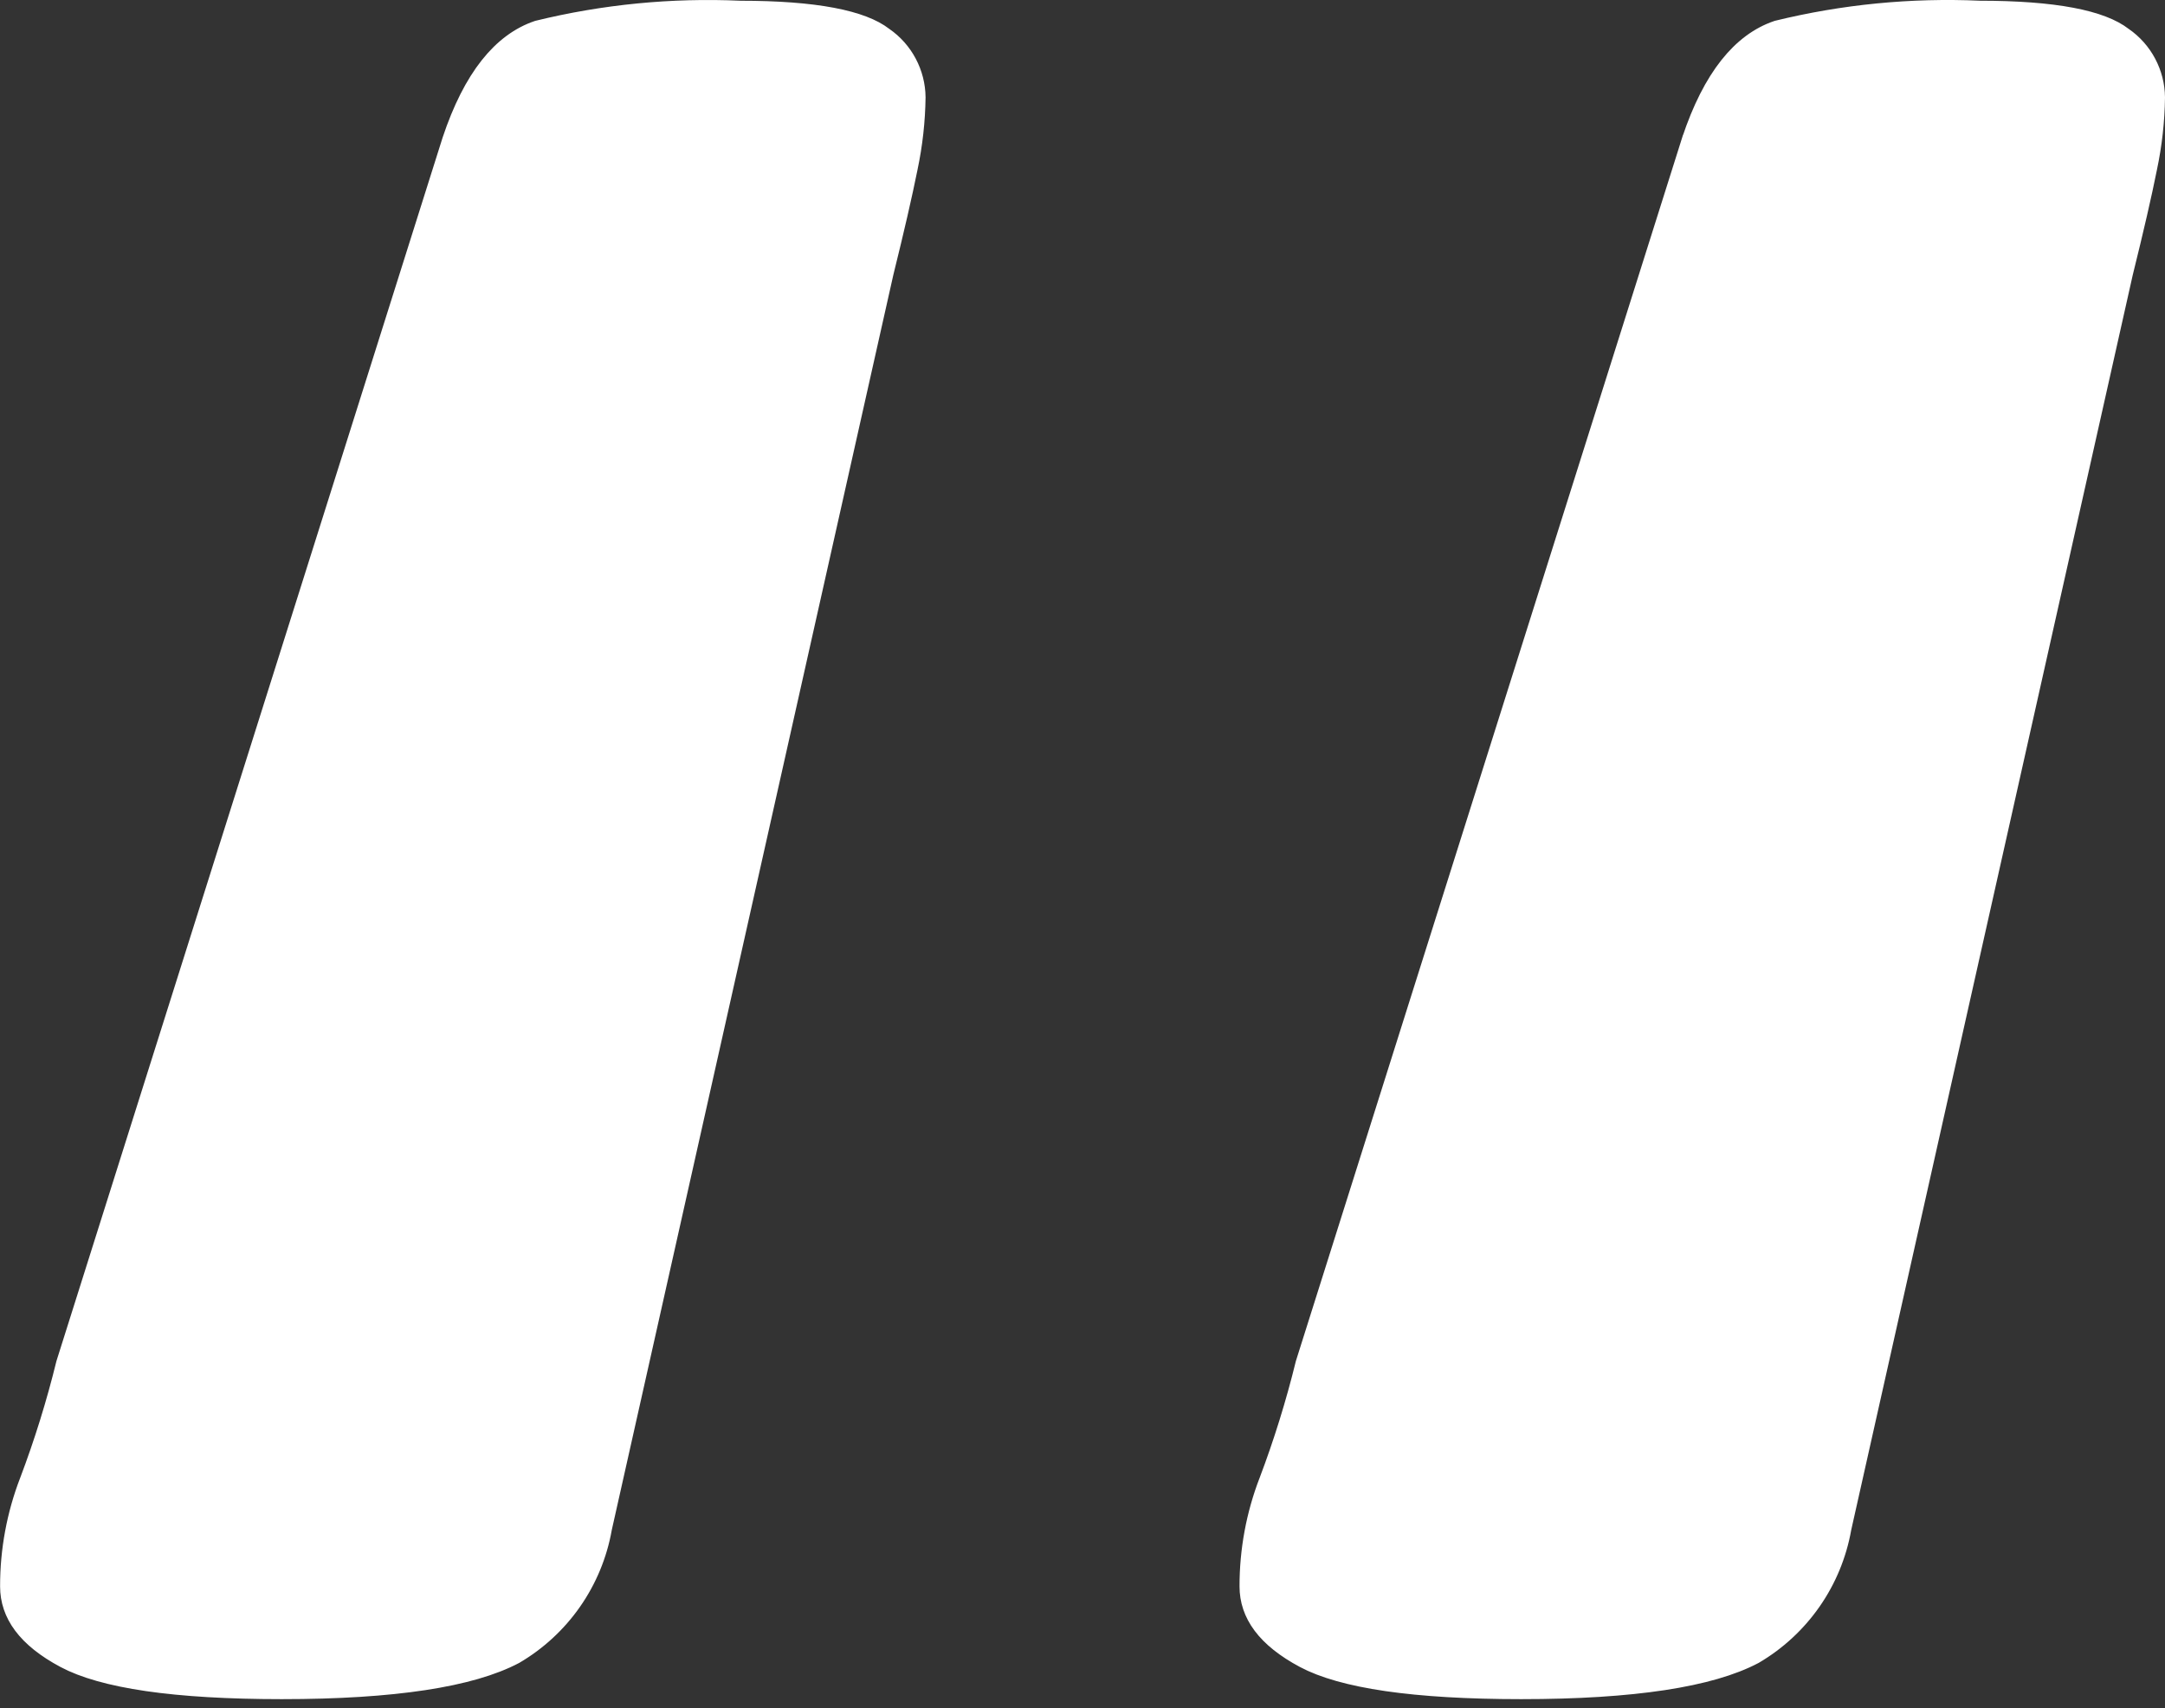 <svg width="90" height="71" viewBox="0 0 90 71" fill="none" xmlns="http://www.w3.org/2000/svg">
<rect x="0" y="0" width="90" height="71" fill="#333333" stroke="none"/>
<path d="M89.176 6.952L89.175 6.958C88.954 8.062 88.622 9.504 88.18 11.284L88.18 11.284L88.177 11.296L76.467 63.489L76.465 63.499L76.463 63.511C76.272 64.583 75.851 65.602 75.228 66.495C74.607 67.386 73.8 68.132 72.864 68.681C71.084 69.62 67.906 70.124 63.237 70.124C61.021 70.124 59.165 70.013 57.663 69.795C56.156 69.575 55.036 69.252 54.272 68.845C52.686 67.999 52.028 67.021 52.028 65.94V65.939C52.025 64.456 52.297 62.986 52.83 61.603L52.832 61.6C53.437 60.001 53.944 58.367 54.352 56.707L70.403 5.875C70.404 5.874 70.404 5.872 70.405 5.871C71.273 3.267 72.473 1.836 73.916 1.347C76.65 0.679 79.466 0.404 82.278 0.529L82.289 0.53H82.3C83.844 0.53 85.106 0.627 86.097 0.814C87.095 1.003 87.772 1.276 88.183 1.596L88.194 1.604L88.206 1.612C88.601 1.885 88.925 2.249 89.15 2.674C89.374 3.096 89.494 3.566 89.5 4.045C89.487 5.022 89.378 5.996 89.176 6.952ZM37.652 6.952L37.652 6.952L37.651 6.958C37.429 8.062 37.098 9.504 36.656 11.284L36.656 11.284L36.653 11.296L24.943 63.489L24.941 63.499L24.939 63.511C24.748 64.583 24.327 65.602 23.704 66.495C23.083 67.386 22.276 68.132 21.34 68.681C19.559 69.62 16.382 70.124 11.713 70.124C9.497 70.124 7.641 70.013 6.139 69.795C4.632 69.575 3.512 69.252 2.748 68.845C1.162 67.999 0.504 67.021 0.504 65.94L0.504 65.939C0.501 64.456 0.773 62.986 1.306 61.603L1.308 61.6C1.913 60.001 2.42 58.367 2.828 56.707L18.875 5.872C19.744 3.268 20.944 1.837 22.387 1.348C25.124 0.679 27.943 0.404 30.758 0.53L30.769 0.531H30.78C32.324 0.531 33.586 0.628 34.577 0.815C35.575 1.004 36.252 1.277 36.663 1.597L36.674 1.605L36.685 1.613C37.08 1.886 37.403 2.25 37.627 2.674C37.851 3.097 37.971 3.566 37.976 4.044C37.963 5.022 37.854 5.996 37.652 6.952Z" fill="white" stroke="white"/>
</svg>
